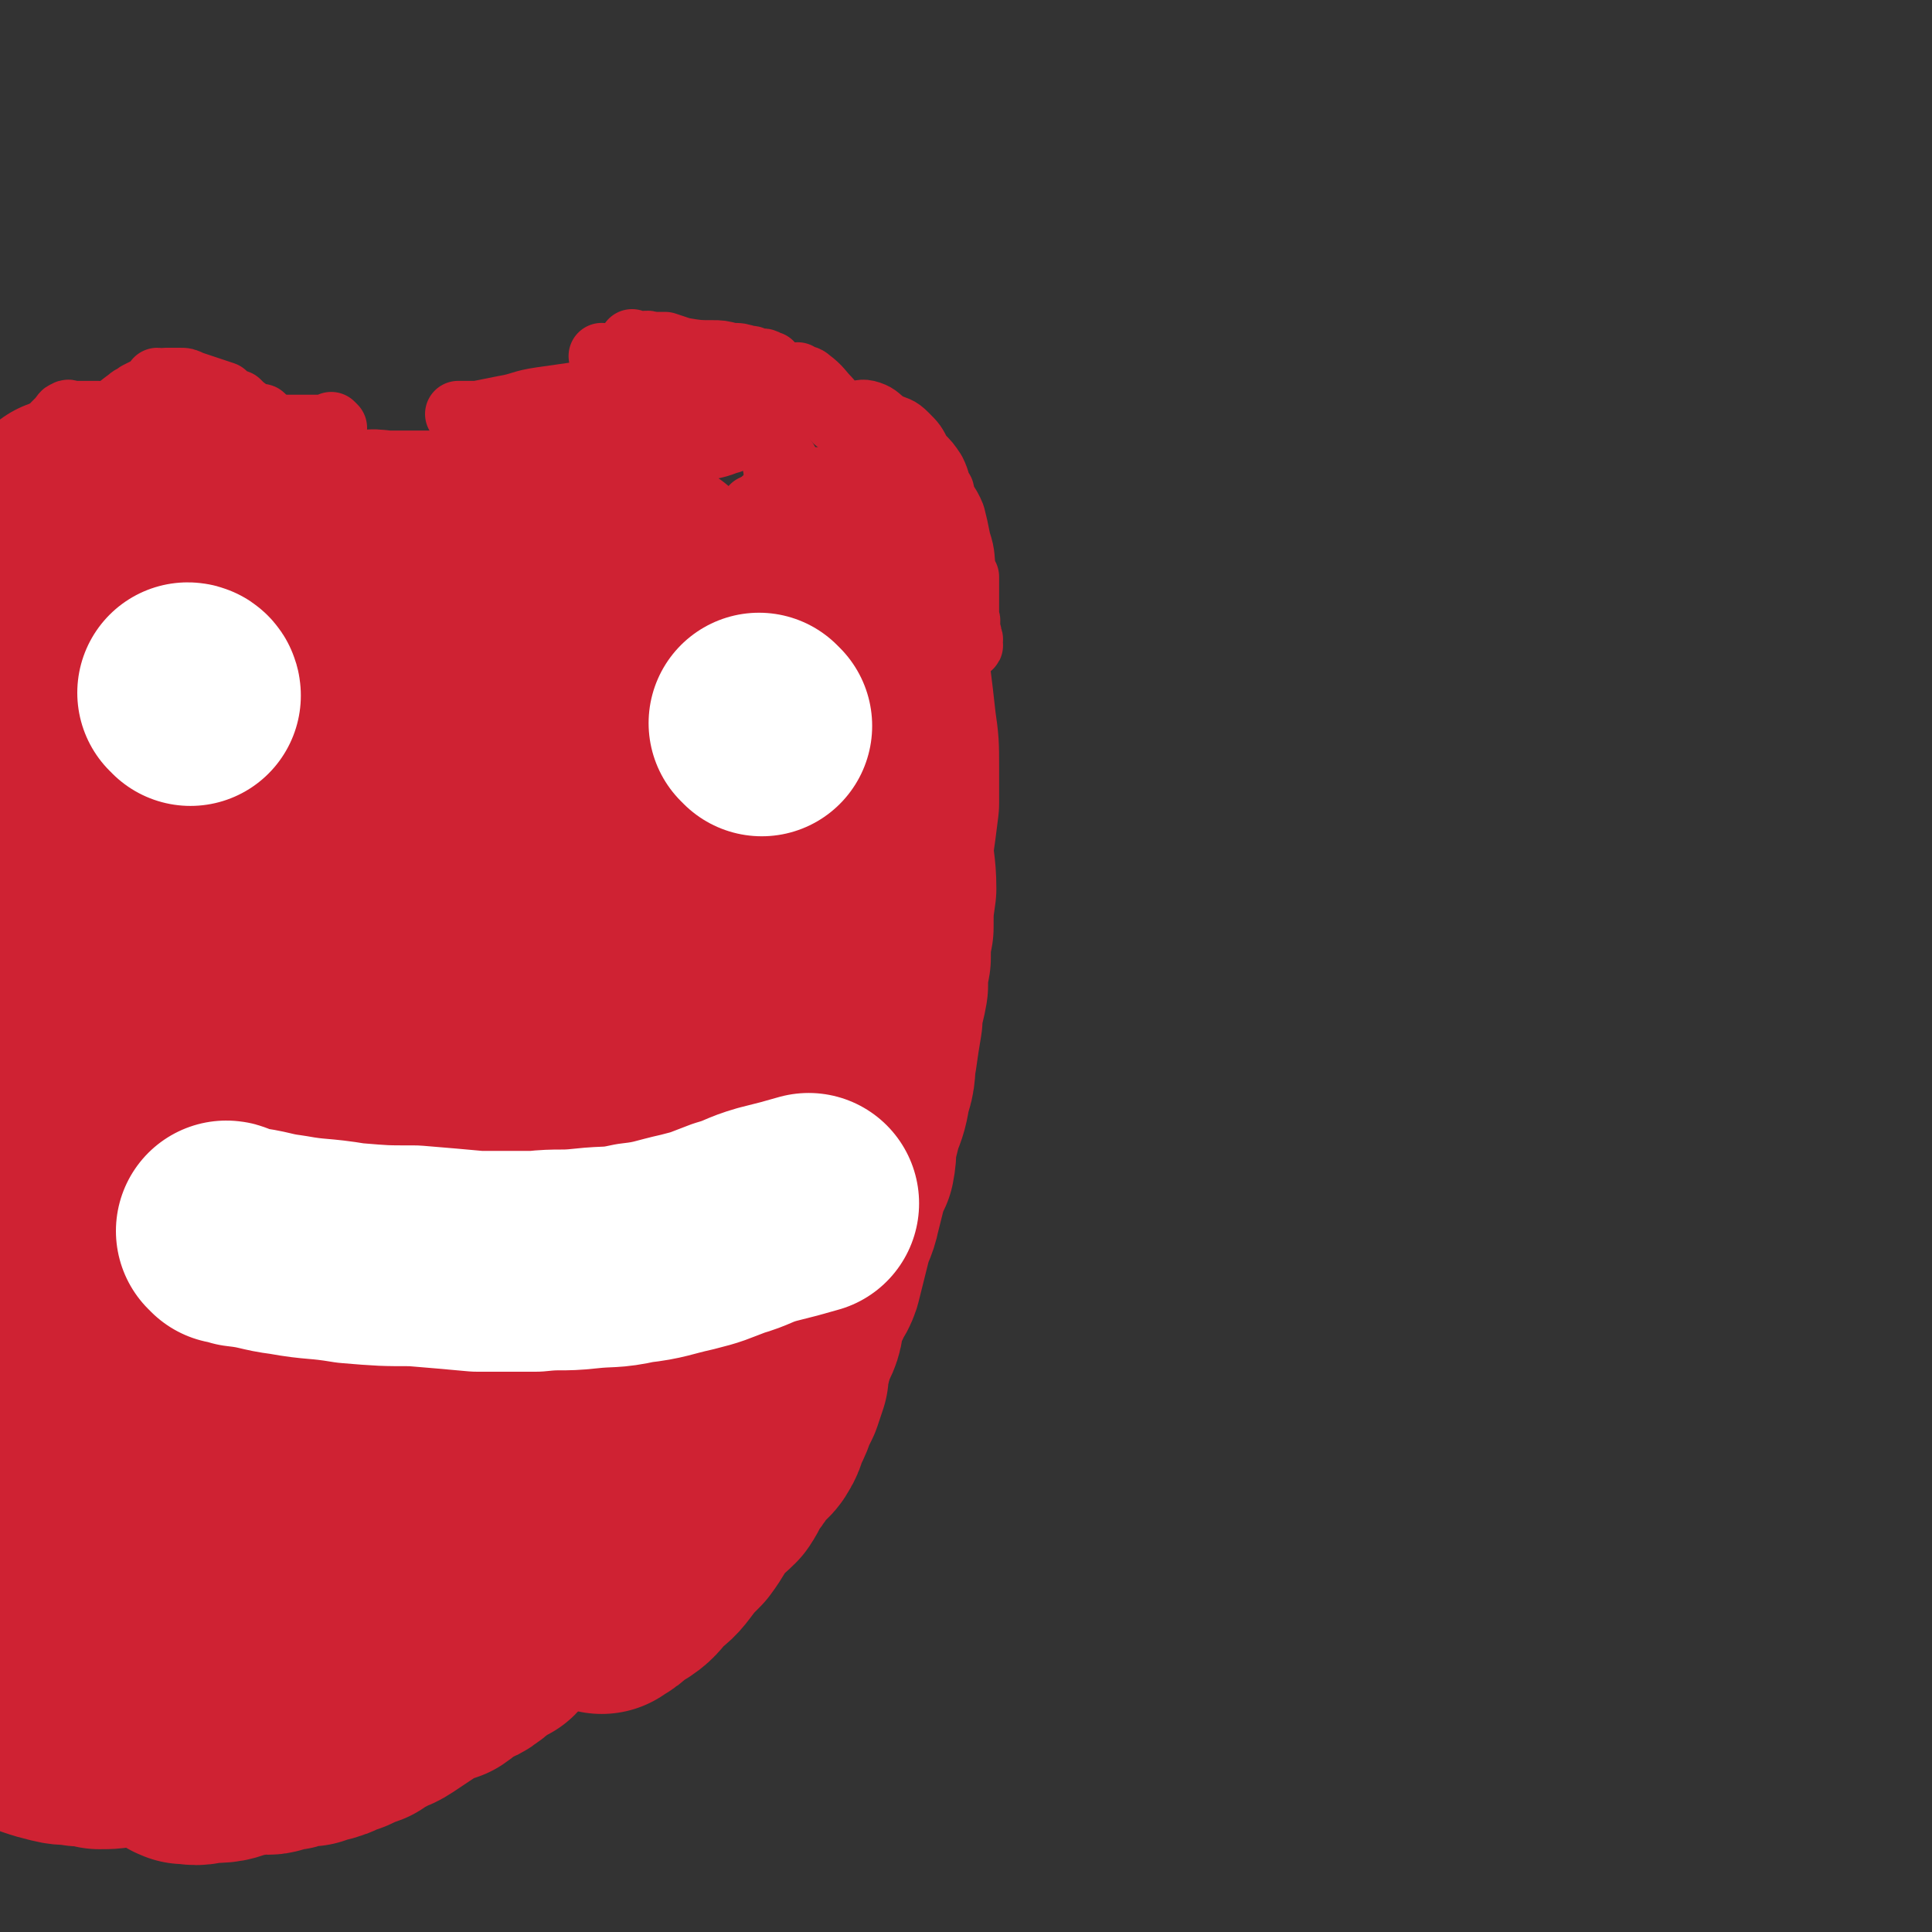 <svg viewBox='0 0 700 700' version='1.1' xmlns='http://www.w3.org/2000/svg' xmlns:xlink='http://www.w3.org/1999/xlink'><rect x="0" y="0" width="700" height="700" fill="#333333" stroke="none"/><g fill='none' stroke='#CF2233' stroke-width='80' stroke-linecap='round' stroke-linejoin='round'><path d='M83,290c0,0 0,-1 -1,-1 0,0 1,0 1,1 0,0 0,0 0,1 -1,6 -1,6 -1,13 -1,11 -1,11 -2,22 -1,16 -1,16 -2,32 0,16 0,16 0,33 0,16 0,16 1,33 1,14 2,13 2,27 1,12 0,12 0,23 0,6 1,6 1,13 0,4 0,5 0,9 0,2 0,2 0,4 0,0 0,0 0,0 0,0 -1,0 -1,-1 0,-5 1,-5 1,-10 0,-15 0,-15 -1,-29 0,-20 0,-20 -1,-41 -1,-19 -1,-19 -1,-39 -1,-16 -1,-16 -1,-32 0,-12 0,-12 1,-25 1,-11 1,-11 2,-22 1,-8 0,-8 1,-16 1,-8 1,-8 2,-16 0,-7 0,-7 0,-13 0,-6 0,-6 0,-11 0,-4 0,-4 0,-8 0,-2 0,-2 0,-4 0,-1 0,-1 0,-3 0,-1 0,-1 0,-1 0,-1 -1,-1 -1,-2 0,0 0,0 0,0 0,-1 0,-1 0,-1 0,0 0,0 0,0 0,0 0,-1 -1,-1 0,0 1,0 1,1 -2,2 -2,2 -4,5 -4,5 -5,5 -7,11 -5,9 -4,9 -7,19 -3,10 -3,10 -4,20 -2,14 -2,14 -3,28 -1,16 -1,16 -2,32 0,17 0,17 0,33 0,17 0,17 0,34 0,15 0,15 0,30 0,14 0,14 0,27 0,12 -1,12 -1,25 -1,11 -1,11 -1,23 -1,9 0,9 0,18 0,8 0,8 0,15 0,6 0,6 0,12 0,3 0,3 0,6 0,2 0,2 0,4 0,1 0,1 0,2 0,0 0,0 0,1 0,0 0,0 0,0 -1,0 -1,0 -1,0 -4,-4 -4,-4 -6,-9 -5,-10 -6,-10 -9,-21 -4,-15 -4,-15 -7,-31 -3,-17 -2,-17 -4,-34 -2,-16 -2,-17 -3,-33 -2,-19 -2,-19 -3,-38 0,-18 0,-18 0,-35 0,-18 -1,-18 -1,-36 0,-17 0,-17 0,-34 0,-16 0,-16 0,-32 0,-13 1,-13 1,-26 0,-10 0,-10 0,-20 0,-8 0,-8 1,-16 0,-5 1,-5 1,-11 0,-3 0,-3 0,-6 0,-2 -1,-2 0,-4 0,0 1,0 1,0 0,0 0,0 0,0 1,0 0,-1 0,-1 0,0 0,1 0,1 0,0 0,0 0,0 1,0 0,-1 0,-1 -1,10 -1,11 -1,21 0,13 0,13 0,26 0,14 0,14 0,29 0,17 -1,17 -1,33 -1,17 -1,17 -1,33 0,17 0,17 0,34 0,17 -1,17 -1,35 0,15 0,15 0,31 0,13 -1,13 -1,26 0,12 0,12 0,24 0,9 -1,9 -1,18 0,7 0,7 0,14 0,5 0,5 0,9 0,4 0,4 0,7 0,3 0,3 0,6 0,3 0,3 0,6 0,3 0,3 0,7 0,3 0,3 0,7 0,5 0,5 0,9 0,5 0,5 0,10 0,4 0,4 0,8 0,3 0,3 0,6 0,2 0,2 0,4 0,2 0,2 0,4 0,1 0,1 0,2 0,0 0,0 0,0 0,1 0,1 0,2 0,0 0,0 0,1 0,0 0,0 0,1 0,0 0,0 0,0 0,0 0,-1 -1,-1 0,0 1,0 1,1 0,0 0,0 0,0 0,0 0,-1 -1,-1 0,0 1,0 1,1 '/><path d='M147,316c0,0 -1,-1 -1,-1 0,0 1,0 1,1 0,0 0,0 0,0 -4,5 -4,5 -8,10 -7,9 -8,8 -14,17 -8,14 -8,15 -15,29 -8,18 -8,18 -15,35 -7,18 -7,19 -13,37 -5,17 -5,17 -10,34 -3,12 -2,12 -5,23 -1,7 -1,7 -3,13 0,1 0,2 0,2 0,0 1,-1 1,-2 9,-11 9,-10 17,-21 12,-17 11,-17 22,-34 12,-18 12,-18 24,-36 12,-18 11,-18 23,-37 10,-16 10,-16 20,-32 8,-15 8,-16 16,-31 6,-11 6,-11 12,-21 4,-7 4,-7 7,-15 1,-2 1,-2 2,-5 0,0 0,0 0,0 -3,1 -3,1 -5,3 -10,8 -11,7 -19,16 -14,14 -13,14 -25,29 -13,17 -14,17 -26,36 -11,18 -11,19 -22,38 -9,17 -9,17 -18,34 -6,12 -6,12 -12,25 -3,6 -3,6 -5,13 0,1 0,2 1,2 1,0 1,-1 2,-2 8,-8 8,-8 16,-17 11,-15 11,-15 22,-30 12,-18 12,-18 23,-36 10,-16 11,-16 21,-33 8,-14 8,-14 16,-29 6,-11 5,-12 11,-22 2,-5 3,-4 5,-8 0,0 0,0 0,0 -1,2 0,2 -1,5 -5,12 -6,12 -11,24 -8,19 -9,18 -17,37 -9,21 -9,21 -17,43 -8,20 -9,20 -17,39 -6,16 -6,16 -12,32 -4,11 -5,11 -8,23 -1,2 0,2 1,4 0,0 0,0 0,0 7,-6 7,-5 14,-12 12,-13 11,-14 22,-28 13,-17 12,-17 24,-34 12,-18 12,-18 24,-36 10,-16 10,-16 20,-33 7,-11 7,-11 14,-23 4,-7 4,-7 8,-14 1,-2 1,-2 2,-4 0,0 0,0 0,0 -6,8 -6,8 -11,17 -10,16 -10,16 -20,33 -12,21 -12,21 -24,41 -12,21 -12,21 -24,42 -10,18 -10,18 -21,36 -7,11 -7,11 -15,23 -4,6 -4,6 -8,12 0,1 1,1 1,1 1,-1 0,-2 1,-3 8,-12 8,-12 16,-24 11,-18 11,-18 23,-37 11,-19 11,-19 23,-38 11,-16 11,-16 22,-33 8,-14 9,-14 17,-27 6,-8 5,-8 11,-16 2,-4 2,-3 5,-7 0,0 1,-1 1,0 -1,2 -1,3 -2,6 -4,14 -5,14 -10,28 -8,19 -8,20 -17,39 -10,21 -10,21 -21,41 -9,18 -9,18 -20,35 -7,13 -8,13 -16,26 -5,8 -5,8 -11,17 -3,5 -3,4 -6,9 0,1 0,1 0,2 0,0 0,0 0,0 0,0 -1,-1 -1,-1 '/><path d='M17,588c0,0 0,-1 -1,-1 0,0 1,0 1,1 0,0 0,0 0,0 0,0 0,-1 -1,-1 0,0 1,0 1,1 0,0 0,0 0,0 0,0 0,-1 -1,-1 0,0 1,0 1,1 0,0 0,0 0,0 0,0 0,-1 -1,-1 0,0 1,0 1,1 0,0 0,0 0,0 0,0 0,-1 -1,-1 0,0 1,0 1,1 1,0 1,0 1,1 1,1 0,1 1,2 1,1 1,0 2,1 1,2 1,2 3,4 1,2 2,1 3,3 2,1 2,2 4,3 2,1 3,1 5,2 1,1 1,1 2,2 2,1 2,0 4,1 2,0 2,1 4,2 2,0 2,0 4,1 3,0 3,0 6,0 2,0 2,0 4,0 3,0 3,0 6,0 3,-1 3,-1 7,-1 3,-1 3,-1 6,-2 4,-1 4,0 7,0 3,-1 3,-2 6,-3 2,-1 2,-1 4,-2 3,-1 3,0 5,-2 2,0 2,-1 4,-1 1,-1 1,-1 3,-1 2,-2 1,-2 3,-3 2,-1 2,-1 4,-2 2,-2 2,-2 4,-4 3,-2 4,-2 6,-4 4,-4 3,-5 7,-9 4,-4 4,-4 9,-9 4,-4 4,-4 8,-9 5,-6 4,-6 9,-12 3,-6 3,-6 7,-12 4,-5 4,-5 8,-11 3,-5 3,-6 6,-11 3,-5 3,-5 5,-10 3,-4 3,-4 5,-8 1,-3 1,-3 2,-7 1,-2 1,-1 2,-3 0,-1 1,-1 1,-2 0,0 0,0 0,0 0,0 0,0 0,0 0,-1 0,-1 1,-2 0,-1 0,-1 1,-1 0,0 0,0 0,0 '/><path d='M7,610c0,0 0,-1 -1,-1 0,0 1,0 1,1 0,0 0,0 0,0 0,0 0,-1 -1,-1 0,0 1,0 1,1 0,0 0,0 0,0 0,0 0,-1 -1,-1 0,0 1,0 1,1 0,0 0,0 0,0 0,0 0,-1 -1,-1 0,0 1,0 1,1 0,0 0,0 0,0 0,0 0,-1 -1,-1 0,0 1,0 1,1 0,0 0,0 0,0 3,0 3,0 7,1 4,1 4,1 8,2 4,1 4,1 7,2 5,1 5,1 9,2 4,1 4,1 8,2 3,0 3,-1 6,-1 3,1 3,1 5,1 3,1 3,1 5,1 2,1 2,0 4,0 2,0 2,0 4,0 2,0 2,0 4,0 3,0 3,1 6,0 2,0 2,-1 5,-1 2,-1 2,0 4,-1 3,0 3,0 6,-1 3,-1 3,-1 7,-3 4,-2 4,-2 7,-4 4,-2 4,-2 8,-5 5,-3 5,-3 10,-7 5,-4 5,-4 9,-8 4,-3 4,-3 8,-7 3,-3 3,-3 7,-6 2,-3 3,-3 5,-6 3,-3 2,-3 5,-6 2,-2 2,-2 4,-4 2,-2 2,-3 4,-5 2,-2 2,-2 4,-5 2,-3 2,-3 5,-6 2,-4 2,-4 4,-8 2,-3 2,-3 4,-6 2,-4 2,-4 4,-7 2,-3 2,-3 4,-6 2,-3 2,-3 4,-6 1,-2 2,-2 3,-5 2,-3 2,-4 4,-7 3,-5 3,-5 5,-9 2,-4 2,-4 4,-8 '/><path d='M9,624c0,0 0,-1 -1,-1 0,0 1,0 1,0 0,0 0,0 0,0 0,1 0,0 -1,0 0,0 1,0 1,0 0,0 0,0 0,0 0,1 0,0 -1,0 0,0 1,0 1,0 0,0 0,0 0,0 0,1 0,0 -1,0 0,0 1,0 1,0 0,0 0,0 0,0 2,2 2,2 5,3 3,1 3,1 7,2 4,1 4,0 8,1 3,0 3,0 7,1 4,0 4,0 8,-1 3,0 3,1 6,0 4,0 4,0 7,-1 4,-1 4,-1 7,-2 5,-1 5,0 10,-2 5,-1 5,-2 10,-3 4,-2 5,-1 9,-3 5,-2 5,-2 10,-4 3,-1 4,-1 7,-3 4,-1 4,-1 7,-3 4,-1 4,-1 7,-3 5,-3 5,-3 9,-5 4,-2 4,-2 7,-4 4,-2 5,-2 8,-4 4,-1 4,-1 7,-3 4,-3 4,-3 8,-5 4,-3 5,-3 9,-6 4,-3 4,-3 8,-7 5,-3 5,-3 10,-7 5,-3 5,-3 9,-7 5,-4 5,-4 9,-9 4,-4 4,-4 8,-8 3,-4 3,-4 5,-9 3,-3 2,-3 4,-7 2,-3 3,-3 4,-7 2,-2 2,-2 3,-5 1,-3 1,-3 2,-6 1,-4 1,-4 3,-8 1,-5 1,-5 3,-10 1,-6 1,-6 2,-12 2,-6 1,-6 2,-12 1,-5 2,-4 3,-9 1,-6 1,-6 2,-12 2,-7 2,-7 3,-13 2,-7 1,-7 2,-13 1,-5 1,-5 2,-10 1,-5 1,-4 2,-9 0,-3 0,-3 1,-6 0,-4 0,-4 1,-7 0,-4 0,-4 1,-8 0,-5 0,-5 1,-10 0,-6 0,-6 0,-12 0,-4 0,-4 0,-9 0,-4 0,-4 0,-8 0,-4 0,-4 0,-7 0,-3 0,-3 0,-7 -1,-1 -1,-1 -1,-3 -1,-3 0,-3 0,-5 0,-2 0,-2 0,-4 0,-1 0,-1 0,-3 -1,-2 -1,-2 -1,-4 -1,-2 0,-2 0,-4 0,-1 0,-1 0,-1 '/><path d='M289,257c0,0 -1,-1 -1,-1 0,0 0,0 1,1 0,0 0,0 0,0 0,0 -1,-1 -1,-1 0,0 0,0 1,1 0,0 1,0 1,1 1,4 0,4 1,8 0,5 1,5 1,10 1,5 1,5 1,11 1,5 1,5 2,10 0,7 1,7 1,14 1,8 0,8 1,15 0,7 1,7 1,14 0,6 0,7 0,13 -1,8 -1,8 -2,16 0,8 0,8 0,16 -1,6 -1,6 -1,12 -1,6 -1,6 -1,11 -1,6 -1,6 -2,12 -1,7 -1,7 -2,14 -1,8 -1,8 -2,15 -1,5 -1,6 -2,11 -1,5 -2,5 -3,11 -1,4 0,5 -2,9 -1,5 -2,5 -4,10 -1,4 -1,4 -2,8 -2,4 -1,5 -3,9 -2,3 -2,3 -4,7 -2,4 -1,4 -3,8 -1,2 -1,2 -1,5 '/><path d='M281,370c0,0 -1,-1 -1,-1 0,0 0,0 1,1 0,0 0,0 0,0 0,0 -1,-1 -1,-1 0,0 1,0 1,1 -1,8 -1,8 -1,16 -1,7 -1,7 -2,15 -1,9 -1,9 -3,18 -1,9 -1,9 -3,18 -1,7 -1,6 -3,13 -2,6 -1,6 -3,12 -1,5 -2,5 -4,10 -1,4 -1,4 -2,8 -2,3 -2,3 -3,7 -1,3 -1,3 -2,6 -1,3 -1,3 -3,7 -1,2 -1,2 -2,4 -1,3 -1,3 -2,6 -1,2 -1,2 -2,4 -1,3 -1,3 -3,6 -1,3 -2,3 -4,6 -2,4 -2,4 -4,8 -3,3 -4,3 -7,6 -4,4 -4,4 -7,9 -4,4 -4,4 -7,8 -3,4 -4,4 -7,8 -4,4 -4,4 -8,9 -3,3 -2,3 -5,6 -3,2 -3,2 -6,4 -2,2 -2,2 -5,5 -2,2 -1,2 -3,4 -2,1 -3,1 -5,2 -2,2 -2,3 -4,4 -2,2 -3,1 -5,2 -3,2 -3,3 -6,5 -3,1 -3,1 -6,2 -3,2 -3,2 -6,4 -3,2 -3,2 -6,4 -3,2 -3,1 -6,3 -2,1 -3,1 -5,3 -3,1 -3,1 -5,2 -2,1 -2,1 -5,1 -1,1 -1,2 -3,2 -1,1 -1,0 -2,0 -1,1 -1,0 -2,0 0,0 0,0 0,0 -1,0 -1,0 -1,0 -1,1 -1,1 -1,2 -1,0 -1,0 -1,-1 -1,0 -1,0 -1,0 -1,1 -1,1 -1,1 -1,1 -1,0 -2,0 -1,1 -1,1 -2,1 -1,1 -1,0 -2,0 -1,0 -1,0 -2,0 -2,1 -2,2 -4,2 -1,0 -1,-1 -2,-1 -2,1 -2,1 -4,1 -1,1 -1,0 -2,0 -2,0 -2,0 -3,0 -1,0 -1,0 -3,0 -1,0 -1,0 -2,0 -1,1 -1,1 -3,1 -1,1 -1,0 -2,0 -1,0 -1,0 -2,0 -2,1 -2,1 -3,2 -1,0 -1,0 -1,-1 -1,0 -1,0 -2,0 -1,1 -1,1 -1,1 0,1 0,0 0,0 0,0 0,0 0,0 0,1 0,0 -1,0 0,0 1,0 1,0 0,0 0,0 0,0 0,1 0,0 -1,0 0,0 1,0 1,0 0,0 0,0 0,0 0,1 0,0 -1,0 0,0 1,0 1,0 0,0 0,0 0,0 0,1 0,0 -1,0 0,0 1,0 1,0 0,0 0,0 0,0 0,1 0,0 -1,0 0,0 1,0 1,0 0,0 0,0 0,0 0,1 0,0 -1,0 0,0 1,0 1,0 4,1 4,1 8,0 6,0 6,0 11,-2 6,-1 6,-1 11,-3 8,-3 8,-3 15,-7 7,-2 7,-2 14,-5 5,-3 5,-3 11,-6 4,-2 4,-2 8,-5 3,-1 3,-1 6,-2 2,-2 2,-2 4,-4 3,-2 3,-2 6,-4 3,-2 3,-2 6,-4 3,-4 3,-4 7,-7 5,-5 5,-5 11,-9 7,-6 6,-6 13,-12 7,-6 8,-5 15,-11 7,-7 6,-7 12,-14 5,-6 5,-6 10,-12 5,-5 5,-5 10,-10 4,-6 4,-6 9,-11 5,-5 5,-5 9,-10 4,-4 4,-4 7,-9 3,-5 3,-5 6,-11 2,-4 3,-4 5,-8 3,-5 3,-5 6,-10 2,-4 2,-4 5,-9 2,-5 2,-4 5,-9 1,-4 1,-5 2,-9 2,-3 2,-3 3,-7 1,-3 2,-3 2,-6 1,-4 1,-4 1,-7 0,-3 0,-3 1,-6 0,-3 1,-4 1,-6 '/><path d='M288,441c0,0 -1,-1 -1,-1 0,0 0,0 1,1 0,0 0,0 0,0 0,0 -1,-1 -1,-1 0,0 0,0 1,1 0,0 0,0 0,0 0,0 0,0 0,1 0,2 0,2 0,4 -1,2 -1,2 -1,5 -1,2 0,2 0,4 0,2 0,2 0,4 0,2 0,2 0,4 -1,2 -1,2 -1,3 0,3 0,3 0,5 0,2 0,2 0,3 0,2 0,2 0,4 -1,3 -1,3 -1,5 -1,2 -1,2 -1,5 -1,2 -1,2 -1,4 -1,3 -1,3 -1,6 -1,3 -1,3 -2,6 -1,2 -1,2 -2,4 -1,3 -1,3 -2,5 -2,3 -1,4 -3,7 -1,2 -2,2 -4,4 -3,3 -2,4 -5,7 -2,3 -2,4 -4,7 -4,4 -4,3 -7,7 -3,4 -3,5 -6,9 -4,4 -4,4 -7,8 -3,4 -3,3 -6,6 -3,3 -3,4 -6,6 -2,1 -2,1 -4,2 -2,1 -1,2 -3,3 -1,1 -1,0 -2,1 -1,0 -1,0 -1,1 0,0 0,0 0,0 0,0 -1,-1 -1,-1 0,0 0,0 1,1 0,0 0,0 0,0 '/><path d='M298,235c0,0 -1,-1 -1,-1 0,0 0,1 1,1 0,0 0,0 0,0 0,0 -1,-1 -1,-1 0,0 0,1 1,1 0,0 0,0 0,0 0,0 -1,-1 -1,-1 0,0 0,1 1,2 0,4 0,4 1,8 0,7 0,7 1,15 0,6 0,6 0,13 0,5 0,5 0,11 0,5 0,5 0,11 0,6 0,6 0,12 0,7 0,7 0,15 -1,7 -1,7 -1,14 -1,5 -1,5 -2,10 0,5 0,5 0,10 -1,6 -1,6 -1,12 -1,7 -1,7 -2,14 -1,7 -1,7 -2,14 -1,6 -1,6 -2,12 -1,6 -1,6 -2,11 0,5 0,5 0,10 -1,6 -2,6 -3,12 0,4 0,4 0,8 -1,2 -2,2 -2,5 -1,2 0,2 0,4 -1,3 -1,3 -1,5 -1,1 0,1 0,2 0,1 0,1 0,1 0,1 0,1 0,2 0,0 0,0 0,1 0,0 0,0 0,1 '/><path d='M310,207c0,0 -1,-1 -1,-1 0,0 0,1 1,1 0,0 0,0 0,0 0,0 -1,-1 -1,-1 0,0 0,0 1,1 1,2 1,2 1,3 2,5 2,5 3,9 2,6 2,6 3,13 1,7 1,7 2,14 1,8 1,8 2,17 1,7 1,7 1,15 0,7 0,7 0,13 -1,8 -1,8 -2,15 0,8 1,8 1,16 -1,7 -1,7 -1,14 -1,5 -1,5 -1,11 -1,5 -1,5 -1,10 -1,6 -2,6 -2,12 -1,6 -1,6 -2,13 -1,5 0,6 -2,11 -1,6 -1,6 -3,11 -1,4 -1,4 -2,8 -1,4 0,4 -1,9 -2,4 -2,4 -3,8 -1,4 -1,4 -2,8 -1,5 -2,5 -3,9 -1,4 -1,4 -2,8 -1,4 -1,4 -2,8 -1,3 -2,3 -3,6 -2,3 -2,3 -3,7 -1,4 0,4 -2,8 -1,2 -1,3 -3,5 '/><path d='M297,203c0,0 -1,-1 -1,-1 0,0 0,1 1,1 0,0 0,0 0,0 0,0 -1,-1 -1,-1 0,0 0,1 1,1 0,0 0,0 0,0 -4,2 -4,2 -7,4 -6,5 -6,5 -13,10 -8,6 -8,6 -16,11 -9,6 -9,7 -19,12 -9,5 -9,5 -19,9 -9,5 -9,4 -19,8 -10,5 -10,4 -20,9 -9,5 -9,6 -18,10 -10,5 -10,5 -20,9 -8,3 -8,3 -16,7 -6,2 -6,2 -11,5 -5,2 -6,2 -11,4 -2,1 -2,1 -4,2 -1,1 -1,0 -2,1 -1,0 -1,0 -1,0 0,0 0,0 0,0 0,0 0,-1 -1,-1 0,0 1,0 1,1 0,0 0,0 0,0 0,0 0,-1 -1,-1 0,0 1,1 1,1 2,-3 2,-4 5,-7 5,-5 4,-6 9,-11 6,-6 6,-5 12,-10 7,-6 7,-6 13,-12 7,-6 7,-6 13,-12 5,-6 5,-6 11,-11 6,-5 6,-5 12,-9 6,-4 6,-4 12,-8 4,-3 4,-3 9,-6 4,-2 4,-2 8,-4 3,-1 4,0 7,-2 1,0 1,0 3,-1 1,-1 1,-1 2,-1 1,-1 1,-1 2,-1 0,0 0,0 1,0 0,0 0,0 0,0 0,0 -1,-1 -1,-1 0,0 0,1 1,1 0,0 0,0 0,0 0,0 -1,-1 -1,-1 0,0 1,1 1,1 -1,0 -1,1 -1,1 -4,2 -4,1 -8,3 -6,2 -6,2 -12,4 -7,2 -7,1 -14,3 -8,3 -8,3 -16,5 -6,2 -6,2 -13,4 -7,2 -7,2 -13,4 -5,1 -5,1 -10,1 -4,1 -4,0 -8,1 -3,0 -3,0 -7,1 -2,0 -2,0 -4,0 -2,0 -2,0 -3,0 -2,0 -2,0 -3,0 -1,0 -1,-1 -2,-1 -1,0 -1,0 -2,0 -1,0 -1,0 -2,0 0,0 0,0 -1,0 0,0 0,0 0,0 -1,0 -1,0 -1,0 0,0 0,0 0,0 -1,0 -1,0 -1,0 -1,0 -1,0 -1,0 0,0 0,0 0,0 -1,0 -1,0 -1,0 -1,0 -1,0 -1,0 0,0 0,0 0,0 0,0 0,-1 -1,-1 0,0 1,1 1,1 0,0 0,0 0,0 0,0 0,-1 -1,-1 0,0 1,1 1,1 0,0 0,0 0,0 0,0 -1,0 -1,-1 1,0 2,0 4,-1 5,-1 5,-2 9,-3 5,-2 5,-2 9,-3 6,-1 6,0 12,-1 6,-2 6,-2 11,-3 5,-1 5,-1 10,-2 6,-1 6,-2 12,-3 6,-1 6,-1 11,-2 6,-1 6,-1 11,-2 6,-1 6,-1 12,-2 5,0 5,0 10,0 4,-1 4,-1 8,-1 4,-1 3,-2 7,-2 4,-1 4,-1 7,-1 2,-1 2,-1 5,-1 1,0 1,0 3,0 0,0 0,0 1,0 1,0 1,0 1,0 0,0 0,0 0,0 0,0 -1,-1 -1,-1 0,0 0,1 1,1 0,0 0,0 0,0 0,0 0,-1 -1,-1 -1,0 -1,1 -1,1 -5,-1 -5,-1 -9,-2 -5,-2 -5,-2 -11,-3 -6,-1 -6,-1 -11,-2 -6,0 -6,0 -12,-1 -5,0 -4,-1 -10,-2 -5,0 -5,0 -10,0 -4,-1 -4,-1 -8,-1 -4,-1 -4,0 -8,0 -3,0 -3,0 -7,0 -4,0 -4,0 -7,0 -2,0 -2,0 -5,0 -2,0 -2,-1 -5,0 -4,0 -4,1 -7,1 -3,1 -3,0 -6,0 -2,0 -2,-1 -5,0 -3,0 -3,1 -6,1 -2,0 -2,0 -4,0 -4,0 -4,0 -7,1 -4,0 -4,0 -8,1 -5,1 -5,1 -10,2 -6,1 -6,1 -12,2 -7,2 -7,2 -14,3 -6,2 -6,2 -12,4 -6,1 -6,1 -12,2 -3,1 -3,1 -7,2 -4,1 -4,2 -7,3 '/></g>
<g fill='none' stroke='#CF2233' stroke-width='24' stroke-linecap='round' stroke-linejoin='round'><path d='M106,178c0,0 0,-1 -1,-1 0,0 1,1 1,1 0,0 0,0 0,0 0,0 0,-1 -1,-1 0,0 1,1 1,1 0,0 0,0 0,0 0,0 0,-1 -1,-1 0,0 1,1 1,1 0,0 0,0 0,0 0,0 0,-1 -1,-1 0,0 1,1 1,1 0,0 -1,0 -2,0 -1,-1 0,-2 -1,-2 -2,-2 -3,-1 -5,-2 -2,-1 -1,-2 -3,-3 -2,-1 -2,-1 -4,-2 -2,-1 -2,-1 -5,-2 -2,-1 -3,-1 -5,-2 -4,-1 -4,0 -8,-1 -4,-1 -4,-1 -8,-2 -4,-1 -4,-1 -8,-2 -2,0 -2,0 -4,-1 -2,0 -2,1 -5,1 -1,0 -1,0 -3,0 -2,0 -2,0 -3,0 -2,0 -2,0 -3,0 -1,0 -1,0 -2,1 -1,0 -1,0 -2,0 -1,1 -1,1 -2,1 -1,0 -1,0 -3,1 -2,2 -2,2 -4,4 -2,1 -1,2 -3,3 -1,2 -2,2 -3,4 -2,2 -1,2 -2,4 -1,2 -1,2 -2,4 0,0 -1,0 -1,1 0,0 0,0 0,0 0,0 0,-1 -1,-1 0,0 1,1 1,1 '/><path d='M10,182c0,0 0,-1 -1,-1 0,0 1,1 1,1 0,0 0,0 0,0 0,0 0,-1 -1,-1 0,0 1,1 1,1 0,0 0,0 0,0 0,0 0,-1 -1,-1 0,0 1,1 1,1 0,0 0,0 0,0 0,0 0,-1 -1,-1 0,0 1,1 1,1 0,0 0,0 0,0 0,0 -1,0 -1,-1 1,-1 2,-1 4,-3 2,-2 2,-2 5,-5 3,-4 3,-4 7,-8 3,-4 3,-4 7,-7 4,-4 4,-4 8,-7 3,-3 3,-3 7,-6 1,-1 2,-1 3,-2 2,-1 2,-1 4,-2 1,-1 1,0 2,-1 1,-1 1,-1 1,-2 1,0 1,1 1,1 1,0 1,-1 2,-1 1,0 1,0 2,0 1,0 1,0 3,0 2,0 2,0 4,1 3,1 3,1 6,2 3,1 3,1 6,2 2,2 2,2 5,3 1,1 1,1 2,2 2,1 2,2 3,2 2,1 2,1 3,1 1,0 1,0 1,1 1,1 1,1 3,3 0,0 0,0 1,1 1,0 1,0 2,1 0,1 0,1 1,2 0,1 1,1 1,1 1,1 1,1 2,2 '/><path d='M121,155c0,0 -1,-1 -1,-1 0,0 1,1 1,1 0,0 0,0 0,0 0,0 -1,-1 -1,-1 0,0 1,1 1,1 0,0 0,0 0,0 0,0 -1,-1 -1,-1 0,0 1,1 1,1 0,0 0,0 0,0 -1,0 -1,0 -2,0 -2,0 -2,0 -4,0 -4,0 -4,0 -8,0 -4,0 -4,0 -8,0 -4,0 -4,0 -8,0 -4,0 -4,0 -8,0 -4,0 -4,0 -8,0 -5,0 -5,0 -9,0 -4,-1 -4,-1 -8,-2 -5,-1 -5,-1 -9,-2 -4,0 -4,0 -7,0 -4,-1 -4,-1 -8,-1 -2,0 -2,0 -4,0 -2,0 -2,0 -4,0 -1,0 -1,-1 -2,0 -1,0 -1,1 -2,2 -1,1 -1,1 -2,2 -1,3 0,3 -1,6 -1,3 -1,2 -1,5 -1,4 0,4 0,8 0,2 0,3 0,5 '/><path d='M149,178c0,0 -1,-1 -1,-1 0,0 1,1 1,1 0,0 0,0 0,0 0,0 -1,-1 -1,-1 0,0 1,1 1,1 0,0 0,0 0,0 0,0 -1,-1 -1,-1 0,0 1,1 1,1 0,0 -1,-1 0,-1 2,-1 2,-1 5,-1 3,-1 3,-1 6,-2 5,-1 5,-1 9,-3 4,-1 4,-1 7,-2 5,-1 5,-1 9,-3 4,-1 4,-1 7,-3 4,-1 4,-1 8,-3 3,-1 3,-2 6,-4 3,-1 4,0 7,-1 3,-2 3,-3 6,-4 3,-2 3,-2 6,-3 3,-1 3,-1 5,-2 3,-1 3,-1 6,-1 3,-1 3,-1 6,-2 4,0 4,0 7,0 4,0 4,0 7,0 3,0 3,0 5,0 2,0 2,0 4,0 1,0 1,0 3,1 1,0 1,1 2,1 0,0 1,-1 1,0 1,0 1,1 2,1 2,2 2,2 3,3 1,2 1,2 3,4 1,3 1,3 2,6 1,3 0,3 2,6 0,1 1,1 2,3 0,1 0,1 1,3 0,1 0,1 0,3 0,1 0,1 0,2 0,1 0,1 0,2 0,2 0,2 0,3 0,2 0,2 0,4 0,2 0,2 0,4 0,1 0,1 0,2 0,1 0,1 0,2 '/><path d='M276,157c0,0 -1,-1 -1,-1 0,0 0,1 1,1 0,0 0,0 0,0 0,0 -1,-1 -1,-1 0,0 1,1 1,1 -2,0 -3,-1 -5,0 -4,1 -4,2 -8,3 -5,2 -5,1 -9,3 -6,2 -6,2 -12,5 -5,2 -5,2 -10,3 -6,2 -6,2 -11,4 -4,2 -4,2 -8,5 -3,2 -3,2 -7,4 -3,1 -4,0 -6,2 -3,2 -2,2 -4,4 -1,2 -1,2 -2,3 -1,0 -1,0 -1,1 0,0 0,0 0,0 0,0 -1,-1 -1,-1 0,0 0,1 1,1 0,0 0,0 0,0 0,0 -1,-1 -1,-1 0,0 0,1 1,1 0,0 0,0 0,0 0,0 -1,-1 -1,-1 0,0 0,1 1,1 0,0 0,0 0,0 0,0 -1,-1 -1,-1 0,0 0,1 1,1 0,0 0,0 0,0 0,0 -1,-1 -1,-1 0,0 0,1 1,1 0,0 0,0 0,0 0,0 0,0 -1,-1 0,0 0,0 0,0 0,0 0,0 0,0 -1,0 -1,0 -2,0 0,0 0,0 0,0 -1,0 -1,0 -1,0 -1,0 0,-1 0,-1 0,0 0,0 0,0 0,0 -1,-1 -1,-1 0,0 0,1 1,1 0,0 0,0 0,0 0,0 -1,-1 -1,-1 0,0 0,1 1,1 0,0 0,0 0,0 0,0 -1,-1 -1,-1 0,0 0,1 1,1 0,0 0,0 0,0 0,0 -1,0 -1,-1 0,0 1,0 1,0 0,-1 0,-1 0,-1 0,-1 0,-1 1,-2 0,-2 0,-2 1,-3 0,-1 0,-1 1,-2 1,-1 1,-1 1,-3 1,-1 1,-1 1,-2 1,-1 1,-1 2,-2 0,0 0,0 1,0 1,-2 1,-2 2,-3 1,-2 1,-2 3,-3 2,-2 2,-2 4,-3 2,-2 2,-1 4,-3 3,-2 2,-2 5,-4 3,-1 3,-1 6,-3 2,-1 3,0 5,-2 3,-1 3,-2 6,-3 3,-1 3,-1 6,-2 2,0 3,0 5,0 4,-1 4,-1 7,-2 3,-1 3,-1 6,-1 3,-1 3,-1 6,-1 '/><path d='M167,151c0,0 -1,-1 -1,-1 0,0 1,1 1,1 0,0 0,0 0,0 0,0 -1,-1 -1,-1 0,0 1,1 1,1 0,0 0,0 0,0 0,0 -1,-1 -1,-1 0,0 1,1 1,1 0,0 0,0 0,0 0,0 -1,-1 -1,-1 0,0 1,1 1,1 0,0 0,0 0,0 0,0 -1,-1 -1,-1 3,0 4,0 7,0 5,-1 5,-1 10,-2 6,-1 6,-2 13,-3 7,-1 7,-1 14,-2 6,-1 6,-1 13,-2 7,-1 10,-1 14,-2 '/><path d='M263,135c0,0 -1,-1 -1,-1 0,0 0,1 1,1 0,0 0,0 0,0 0,0 -1,-1 -1,-1 0,0 0,1 1,1 0,0 0,0 0,0 0,0 -1,-1 -1,-1 0,0 0,1 1,1 0,0 0,0 0,0 0,0 -1,-1 -1,-1 0,0 0,1 1,1 0,0 0,0 0,0 -2,-2 -2,-2 -4,-3 -3,-1 -3,-1 -6,-2 -3,-2 -3,-2 -6,-3 -3,-1 -3,-1 -6,-2 -2,0 -2,0 -5,0 -2,-1 -2,0 -4,0 -1,0 -1,0 -1,0 -1,0 -1,0 -1,0 0,0 0,0 0,0 0,0 -1,0 -1,-1 0,0 0,1 1,1 0,0 0,0 0,0 0,0 -1,0 -1,-1 0,0 0,1 1,1 0,0 0,0 0,0 0,0 -1,0 -1,-1 0,0 0,1 1,1 0,0 0,0 0,0 0,0 -1,0 -1,-1 0,0 0,1 1,1 0,0 0,0 0,0 4,1 4,1 8,1 4,1 4,1 9,1 6,1 6,1 11,1 3,0 3,0 7,1 3,0 3,0 6,1 2,0 1,0 3,1 1,0 1,0 2,0 1,0 1,0 2,1 0,0 1,0 1,0 1,1 0,1 1,2 0,1 0,1 1,2 0,1 0,1 1,2 0,1 0,1 1,2 0,0 0,0 1,1 0,0 0,0 0,0 0,0 -1,-1 -1,-1 0,0 0,1 1,1 0,0 0,0 0,0 0,0 -1,-1 -1,-1 0,0 0,1 1,1 0,0 0,0 0,0 0,0 -1,-1 -1,-1 0,0 0,1 1,1 0,0 0,0 0,0 -2,-2 -2,-2 -4,-3 -2,-1 -2,-1 -4,-2 -2,-1 -2,-1 -4,-2 -1,-1 -2,-1 -3,-2 -2,0 -2,-1 -4,-2 -1,0 -2,1 -3,1 -1,0 -1,-1 -2,-1 -1,-1 -2,0 -4,0 -1,0 -1,-1 -2,-1 -2,0 -2,0 -4,0 -3,0 -3,0 -6,0 -2,0 -2,0 -5,0 -3,0 -3,0 -5,0 -3,0 -3,0 -6,0 -1,0 -1,0 -3,1 -1,0 -1,0 -2,0 0,0 0,0 -1,0 -1,0 -1,0 -2,0 -1,0 -1,0 -1,0 0,0 0,0 0,0 0,0 0,0 0,0 0,0 -1,0 -1,-1 0,0 0,1 1,1 0,0 0,0 0,0 0,0 -1,0 -1,-1 0,0 0,1 1,1 0,0 0,0 0,0 0,0 -1,0 -1,-1 0,0 0,1 1,1 0,0 0,0 0,0 0,0 -1,0 -1,-1 0,0 0,1 1,1 2,1 2,1 4,1 4,0 4,-1 7,0 5,0 5,1 9,2 5,1 5,1 10,2 5,1 5,0 10,1 0,0 0,0 1,0 '/><path d='M290,137c0,0 -1,-1 -1,-1 0,0 0,1 1,1 0,0 0,0 0,0 0,0 -1,-1 -1,-1 0,0 0,1 1,1 0,0 0,0 0,0 1,0 2,0 3,1 4,3 4,4 7,7 4,5 4,5 9,10 4,4 4,4 8,9 3,3 3,3 6,7 2,3 3,3 5,7 2,3 2,3 4,7 2,3 2,3 4,7 1,4 1,4 2,9 2,5 1,5 3,10 1,4 2,4 3,8 0,3 0,3 1,5 0,2 0,2 0,4 1,0 0,0 1,1 0,0 0,0 0,0 0,0 0,0 0,0 0,0 -1,-1 -1,-1 0,0 0,1 1,1 0,0 0,0 0,0 0,-1 -1,-1 0,-1 0,-1 0,-1 1,-2 0,-2 1,-2 1,-3 1,-2 1,-2 1,-3 1,-1 0,-1 1,-3 0,-1 0,-1 0,-2 0,-2 0,-2 0,-3 0,-1 0,-2 0,-3 -1,-1 -2,0 -3,-2 -1,-1 0,-1 -1,-2 -1,-3 -1,-3 -3,-5 -1,-3 -2,-3 -3,-5 -2,-2 -2,-2 -4,-5 -2,-2 -2,-2 -4,-5 -2,-2 -2,-2 -4,-4 -2,-3 -2,-3 -5,-5 -2,-3 -1,-3 -3,-5 -2,-3 -2,-3 -4,-5 -1,-2 -1,-2 -3,-3 -1,-3 -2,-2 -4,-4 -1,-2 -1,-2 -2,-3 -1,-1 -1,-2 -2,-3 -1,-1 -1,0 -2,-1 -1,-1 0,-1 0,-1 0,0 0,0 0,0 0,0 -1,-1 -1,-1 0,0 0,1 1,1 0,0 0,0 0,0 0,0 -1,-1 -1,-1 0,0 0,1 1,1 0,0 0,-1 1,-1 3,-1 3,0 5,0 3,0 3,-1 6,0 3,1 3,2 6,4 4,2 4,1 7,4 3,3 3,3 5,7 3,3 3,3 5,6 2,4 1,4 3,7 1,5 2,4 4,9 1,4 1,4 2,9 2,6 1,6 2,11 1,5 1,5 1,10 0,3 0,3 0,7 1,1 0,2 0,3 1,3 1,2 1,4 1,1 0,1 0,2 0,0 0,0 0,0 0,0 0,0 0,1 0,0 0,0 0,0 1,0 0,-1 0,-1 0,0 0,1 0,1 0,0 0,0 0,0 1,0 0,-1 0,-1 0,0 0,1 0,1 0,0 0,0 0,0 1,0 0,-1 0,-1 0,0 0,1 0,1 '/><path d='M333,188c0,0 -1,-1 -1,-1 0,0 0,1 1,1 0,0 0,0 0,0 0,0 -1,-1 -1,-1 0,0 0,1 1,1 0,0 0,0 0,0 0,0 -1,0 -1,-1 -1,-3 -1,-3 -2,-6 -2,-3 -2,-3 -4,-6 -2,-4 -3,-3 -5,-7 -3,-2 -3,-3 -5,-5 -2,-2 -2,-2 -4,-4 -2,-2 -2,-3 -4,-5 -1,-1 -2,0 -3,-1 -1,-2 -1,-2 -3,-3 -1,-1 -1,-1 -2,-1 -1,-1 -1,-1 -2,-1 -2,-1 -2,-1 -3,-2 -1,-1 -1,-1 -3,-1 -2,-1 -1,-1 -3,-2 -3,-1 -3,-1 -6,-2 -2,0 -2,-1 -5,-1 -3,-1 -3,-1 -6,-2 -3,-1 -3,-2 -6,-2 -2,-1 -3,0 -5,-1 -3,-1 -3,-1 -6,-2 -2,0 -2,0 -4,0 -2,0 -1,-1 -3,-1 -1,-1 -1,0 -3,-1 -1,0 -1,0 -2,0 -1,0 -1,-1 -2,0 0,0 0,1 0,1 -1,0 -1,0 -2,0 -1,0 -1,0 -1,0 0,0 0,0 0,0 0,0 -1,-1 -1,-1 0,0 1,0 1,1 0,2 0,2 0,4 0,2 0,3 0,5 -1,2 -1,2 -1,4 '/><path d='M238,132c0,0 -1,-1 -1,-1 0,0 0,1 1,1 0,0 0,0 0,0 0,0 -1,-1 -1,-1 0,0 0,1 1,1 0,0 0,0 0,0 0,0 -1,-1 -1,-1 0,0 0,1 1,1 0,0 0,0 0,0 2,0 2,0 4,0 3,0 3,0 7,1 4,1 4,1 8,2 4,1 4,1 8,3 3,2 3,2 5,5 4,3 4,3 6,8 3,5 3,5 4,11 1,6 1,6 2,13 0,7 1,7 1,15 0,7 -1,7 -3,14 -1,6 0,6 -2,12 -1,4 -1,4 -3,7 0,1 0,1 0,3 0,0 0,0 0,0 0,0 -1,0 -1,-1 0,-1 0,-1 0,-2 -1,-5 -1,-5 -1,-11 -1,-5 0,-5 0,-11 0,-5 0,-5 0,-10 0,-2 -1,-2 0,-4 0,-1 0,-1 1,-2 0,0 0,0 0,0 0,0 -1,-1 -1,-1 0,0 1,0 1,1 1,8 1,9 2,17 1,7 1,7 3,14 1,4 1,4 2,8 1,3 1,3 2,5 0,0 0,0 0,0 0,-1 -1,-1 0,-2 1,-6 1,-5 3,-11 1,-7 1,-7 3,-14 0,-4 0,-4 1,-8 0,0 1,0 1,0 0,0 0,0 0,0 1,4 1,4 2,9 1,2 2,4 2,5 '/></g>
<g fill='none' stroke='#FFFFFF' stroke-width='80' stroke-linecap='round' stroke-linejoin='round'><path d='M69,252c0,0 0,-1 -1,-1 0,0 1,0 1,1 0,0 0,0 0,0 0,0 0,-1 -1,-1 0,0 1,0 1,1 '/><path d='M276,263c0,0 -1,-1 -1,-1 0,0 0,0 1,1 0,0 0,0 0,0 0,0 -1,-1 -1,-1 '/><path d='M83,447c0,0 0,-1 -1,-1 0,0 1,0 1,1 0,0 0,0 0,0 0,0 0,-1 -1,-1 0,0 1,0 1,1 0,0 0,0 0,0 2,0 2,0 4,1 9,1 9,2 17,3 11,2 11,1 23,3 12,1 12,1 23,1 12,1 12,1 23,2 10,0 10,0 21,0 9,-1 9,0 18,-1 9,-1 9,0 18,-2 9,-1 10,-2 19,-4 8,-2 7,-2 15,-5 7,-2 7,-3 14,-5 8,-2 8,-2 15,-4 '/></g>
</svg>